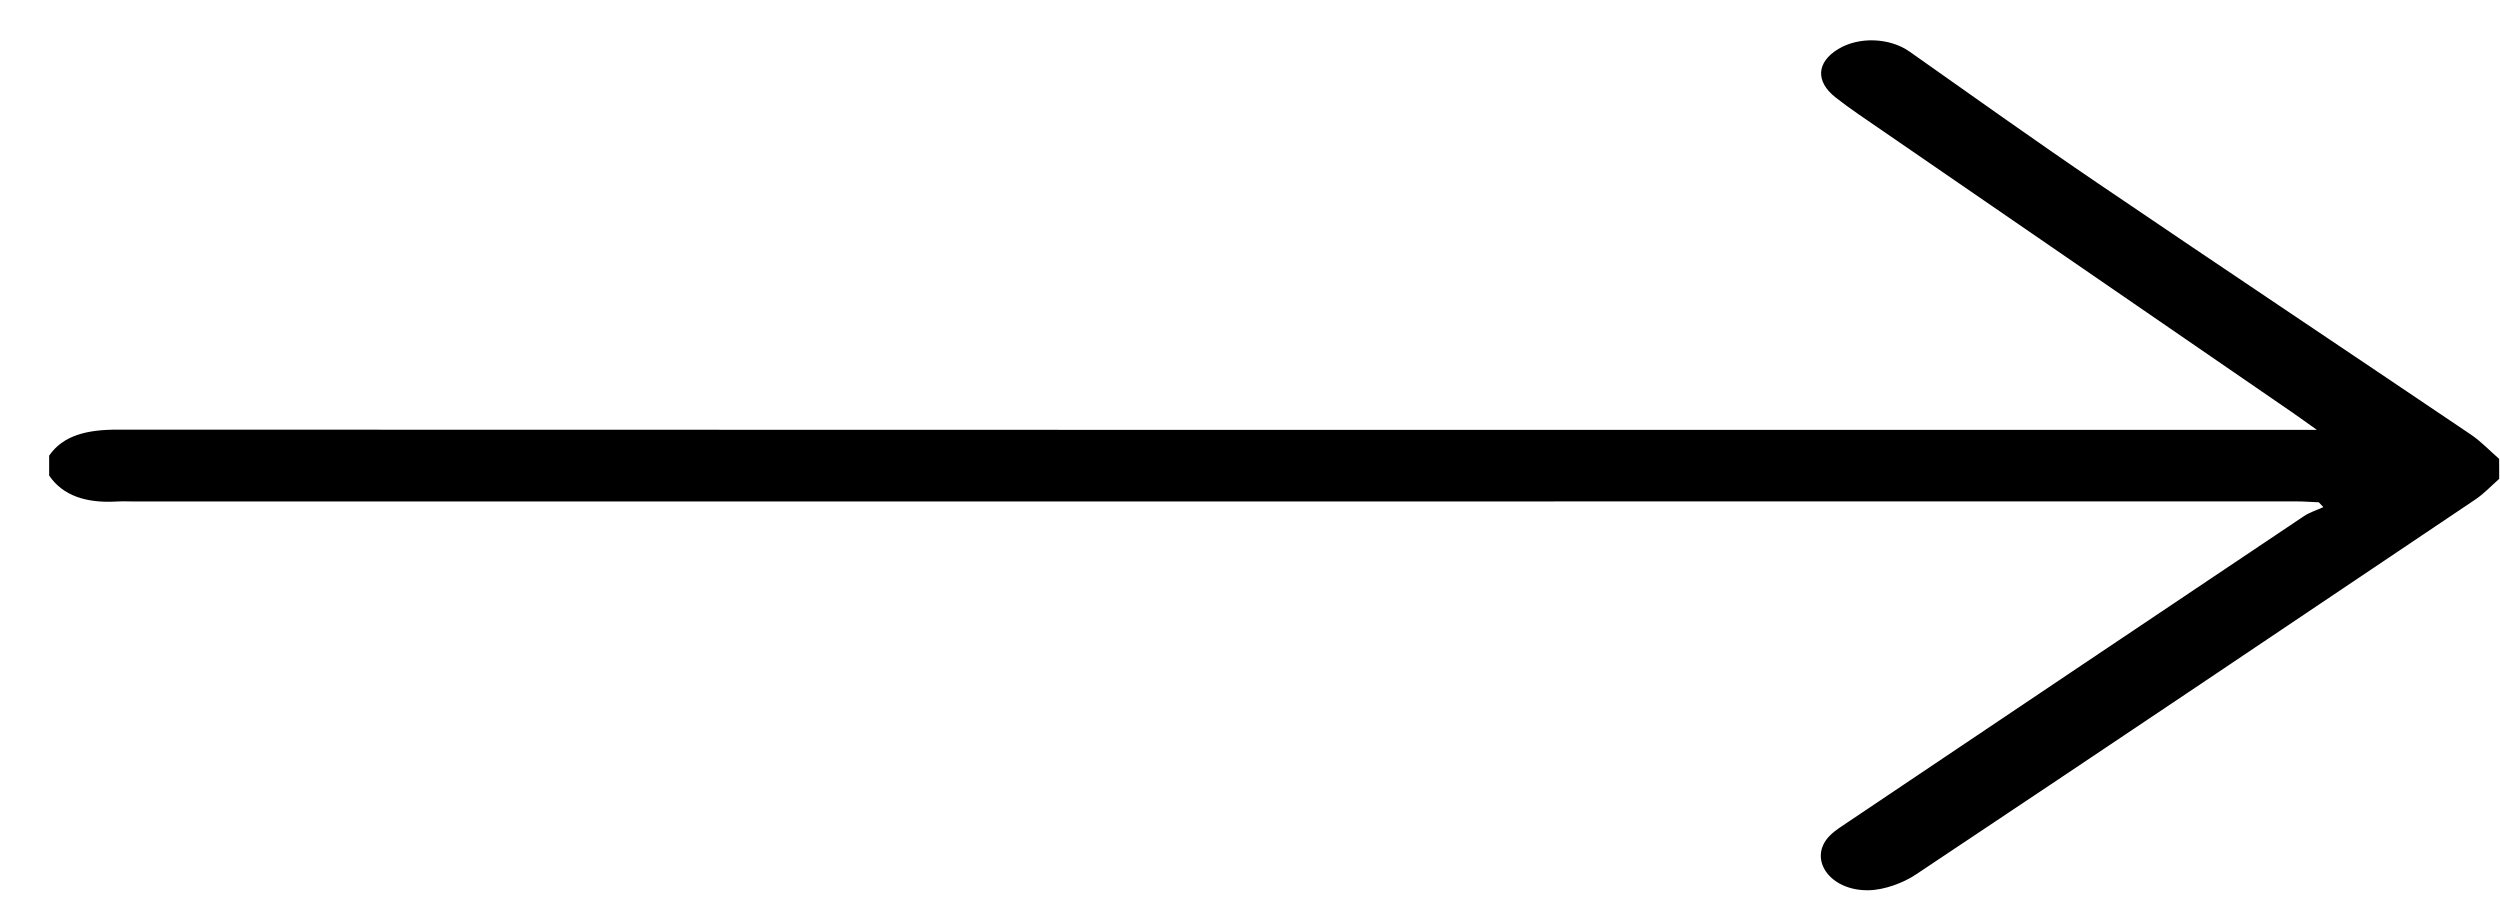 <svg width="50" height="18" viewBox="0 0 50 18" fill="none" xmlns="http://www.w3.org/2000/svg">
<g clip-path="url(#symbol-arrow-2)">
<path d="M49.984 9.577C49.827 9.714 49.69 9.865 49.511 9.987C45.785 12.492 42.059 14.998 38.316 17.491C38.073 17.654 37.692 17.8 37.37 17.805C36.585 17.818 36.148 17.166 36.596 16.713C36.703 16.605 36.85 16.515 36.987 16.423C40.015 14.389 43.044 12.355 46.077 10.324C46.188 10.249 46.336 10.202 46.467 10.142C46.437 10.11 46.406 10.078 46.376 10.046C46.226 10.04 46.077 10.028 45.927 10.028C31.526 10.028 17.126 10.029 2.725 10.03C2.598 10.03 2.47 10.023 2.342 10.03C1.721 10.068 1.256 9.912 0.983 9.511C0.983 9.378 0.983 9.245 0.983 9.112C1.26 8.713 1.726 8.592 2.345 8.593C16.665 8.599 30.985 8.597 45.306 8.597C45.606 8.597 45.906 8.597 46.337 8.597C46.119 8.442 45.984 8.344 45.845 8.248C42.953 6.26 40.061 4.272 37.169 2.284C37.01 2.175 36.857 2.062 36.708 1.946C36.306 1.628 36.33 1.244 36.766 0.98C37.183 0.727 37.8 0.756 38.191 1.032C39.443 1.914 40.686 2.803 41.961 3.668C44.437 5.349 46.934 7.015 49.417 8.691C49.63 8.836 49.795 9.015 49.983 9.178C49.984 9.311 49.984 9.444 49.984 9.577Z" fill="black"/>
</g>
<defs>
<clipPath id="symbol-arrow-2">
<rect width="49" height="17" fill="white" transform="translate(49.984 17.804) rotate(-180)"/>
</clipPath>
</defs>
</svg>
